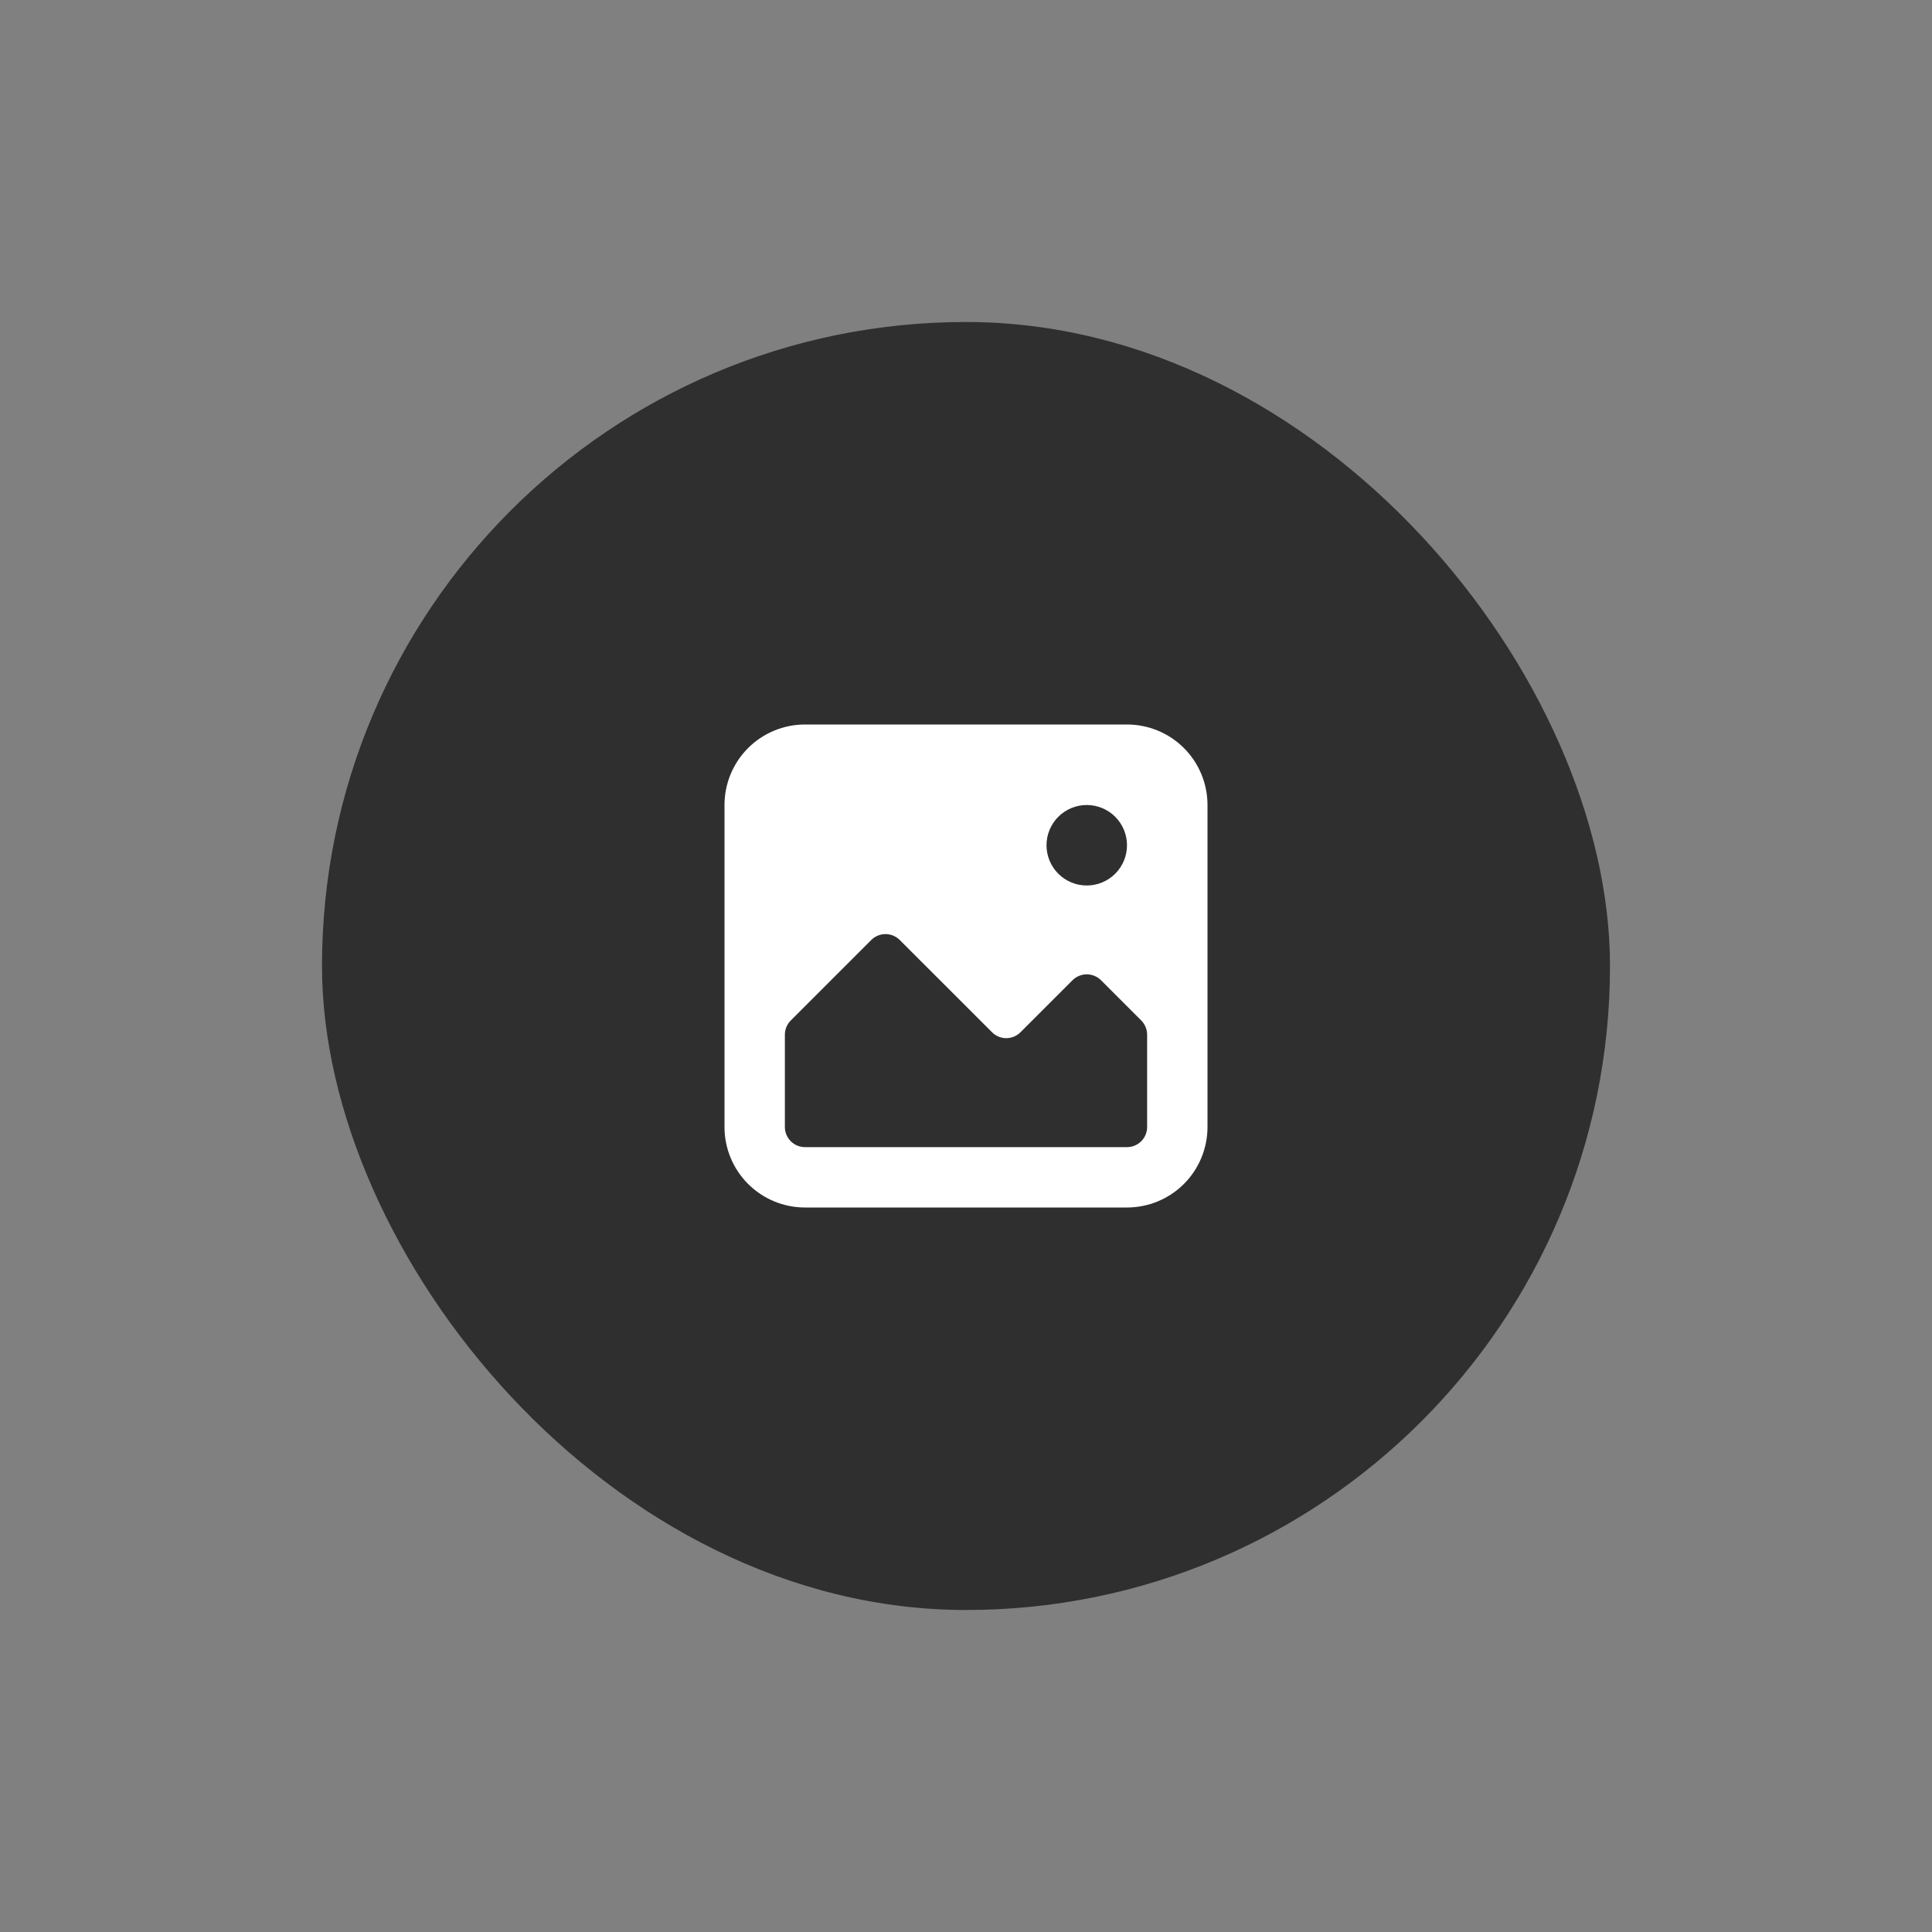 <?xml version="1.0" encoding="UTF-8"?> <svg xmlns="http://www.w3.org/2000/svg" width="60" height="60" viewBox="0 0 60 60" fill="none"><rect x="0" y="0" width="60" height="60" fill="#808080" stroke="none"/><rect x="10" y="10" width="40" height="40" rx="20" fill="#2F2F2F"></rect><path fill-rule="evenodd" clip-rule="evenodd" d="M22.5 25C22.5 24.337 22.763 23.701 23.232 23.232C23.701 22.763 24.337 22.5 25 22.5H35C35.663 22.5 36.299 22.763 36.768 23.232C37.237 23.701 37.5 24.337 37.5 25V35C37.5 35.663 37.237 36.299 36.768 36.768C36.299 37.237 35.663 37.5 35 37.5H25C24.337 37.5 23.701 37.237 23.232 36.768C22.763 36.299 22.5 35.663 22.5 35V25ZM35.625 32.134C35.625 31.968 35.559 31.81 35.443 31.692L34.193 30.442C34.134 30.384 34.066 30.338 33.989 30.307C33.914 30.275 33.832 30.259 33.75 30.259C33.668 30.259 33.586 30.275 33.511 30.307C33.434 30.338 33.366 30.384 33.307 30.442L31.692 32.057C31.634 32.116 31.566 32.162 31.489 32.193C31.414 32.225 31.332 32.241 31.25 32.241C31.168 32.241 31.086 32.225 31.011 32.193C30.934 32.162 30.866 32.116 30.808 32.057L27.942 29.192C27.884 29.134 27.816 29.088 27.739 29.057C27.664 29.025 27.582 29.009 27.5 29.009C27.418 29.009 27.336 29.025 27.261 29.057C27.184 29.088 27.116 29.134 27.058 29.192L24.558 31.692C24.441 31.81 24.375 31.968 24.375 32.134V35C24.375 35.166 24.441 35.325 24.558 35.442C24.675 35.559 24.834 35.625 25 35.625H35C35.166 35.625 35.325 35.559 35.442 35.442C35.559 35.325 35.625 35.166 35.625 35V32.134ZM35 26.25C35 26.581 34.868 26.899 34.634 27.134C34.4 27.368 34.081 27.5 33.75 27.5C33.419 27.5 33.1 27.368 32.866 27.134C32.632 26.899 32.5 26.581 32.5 26.25C32.5 25.919 32.632 25.601 32.866 25.366C33.1 25.132 33.419 25 33.75 25C34.081 25 34.4 25.132 34.634 25.366C34.868 25.601 35 25.919 35 26.25Z" fill="white"></path></svg> 